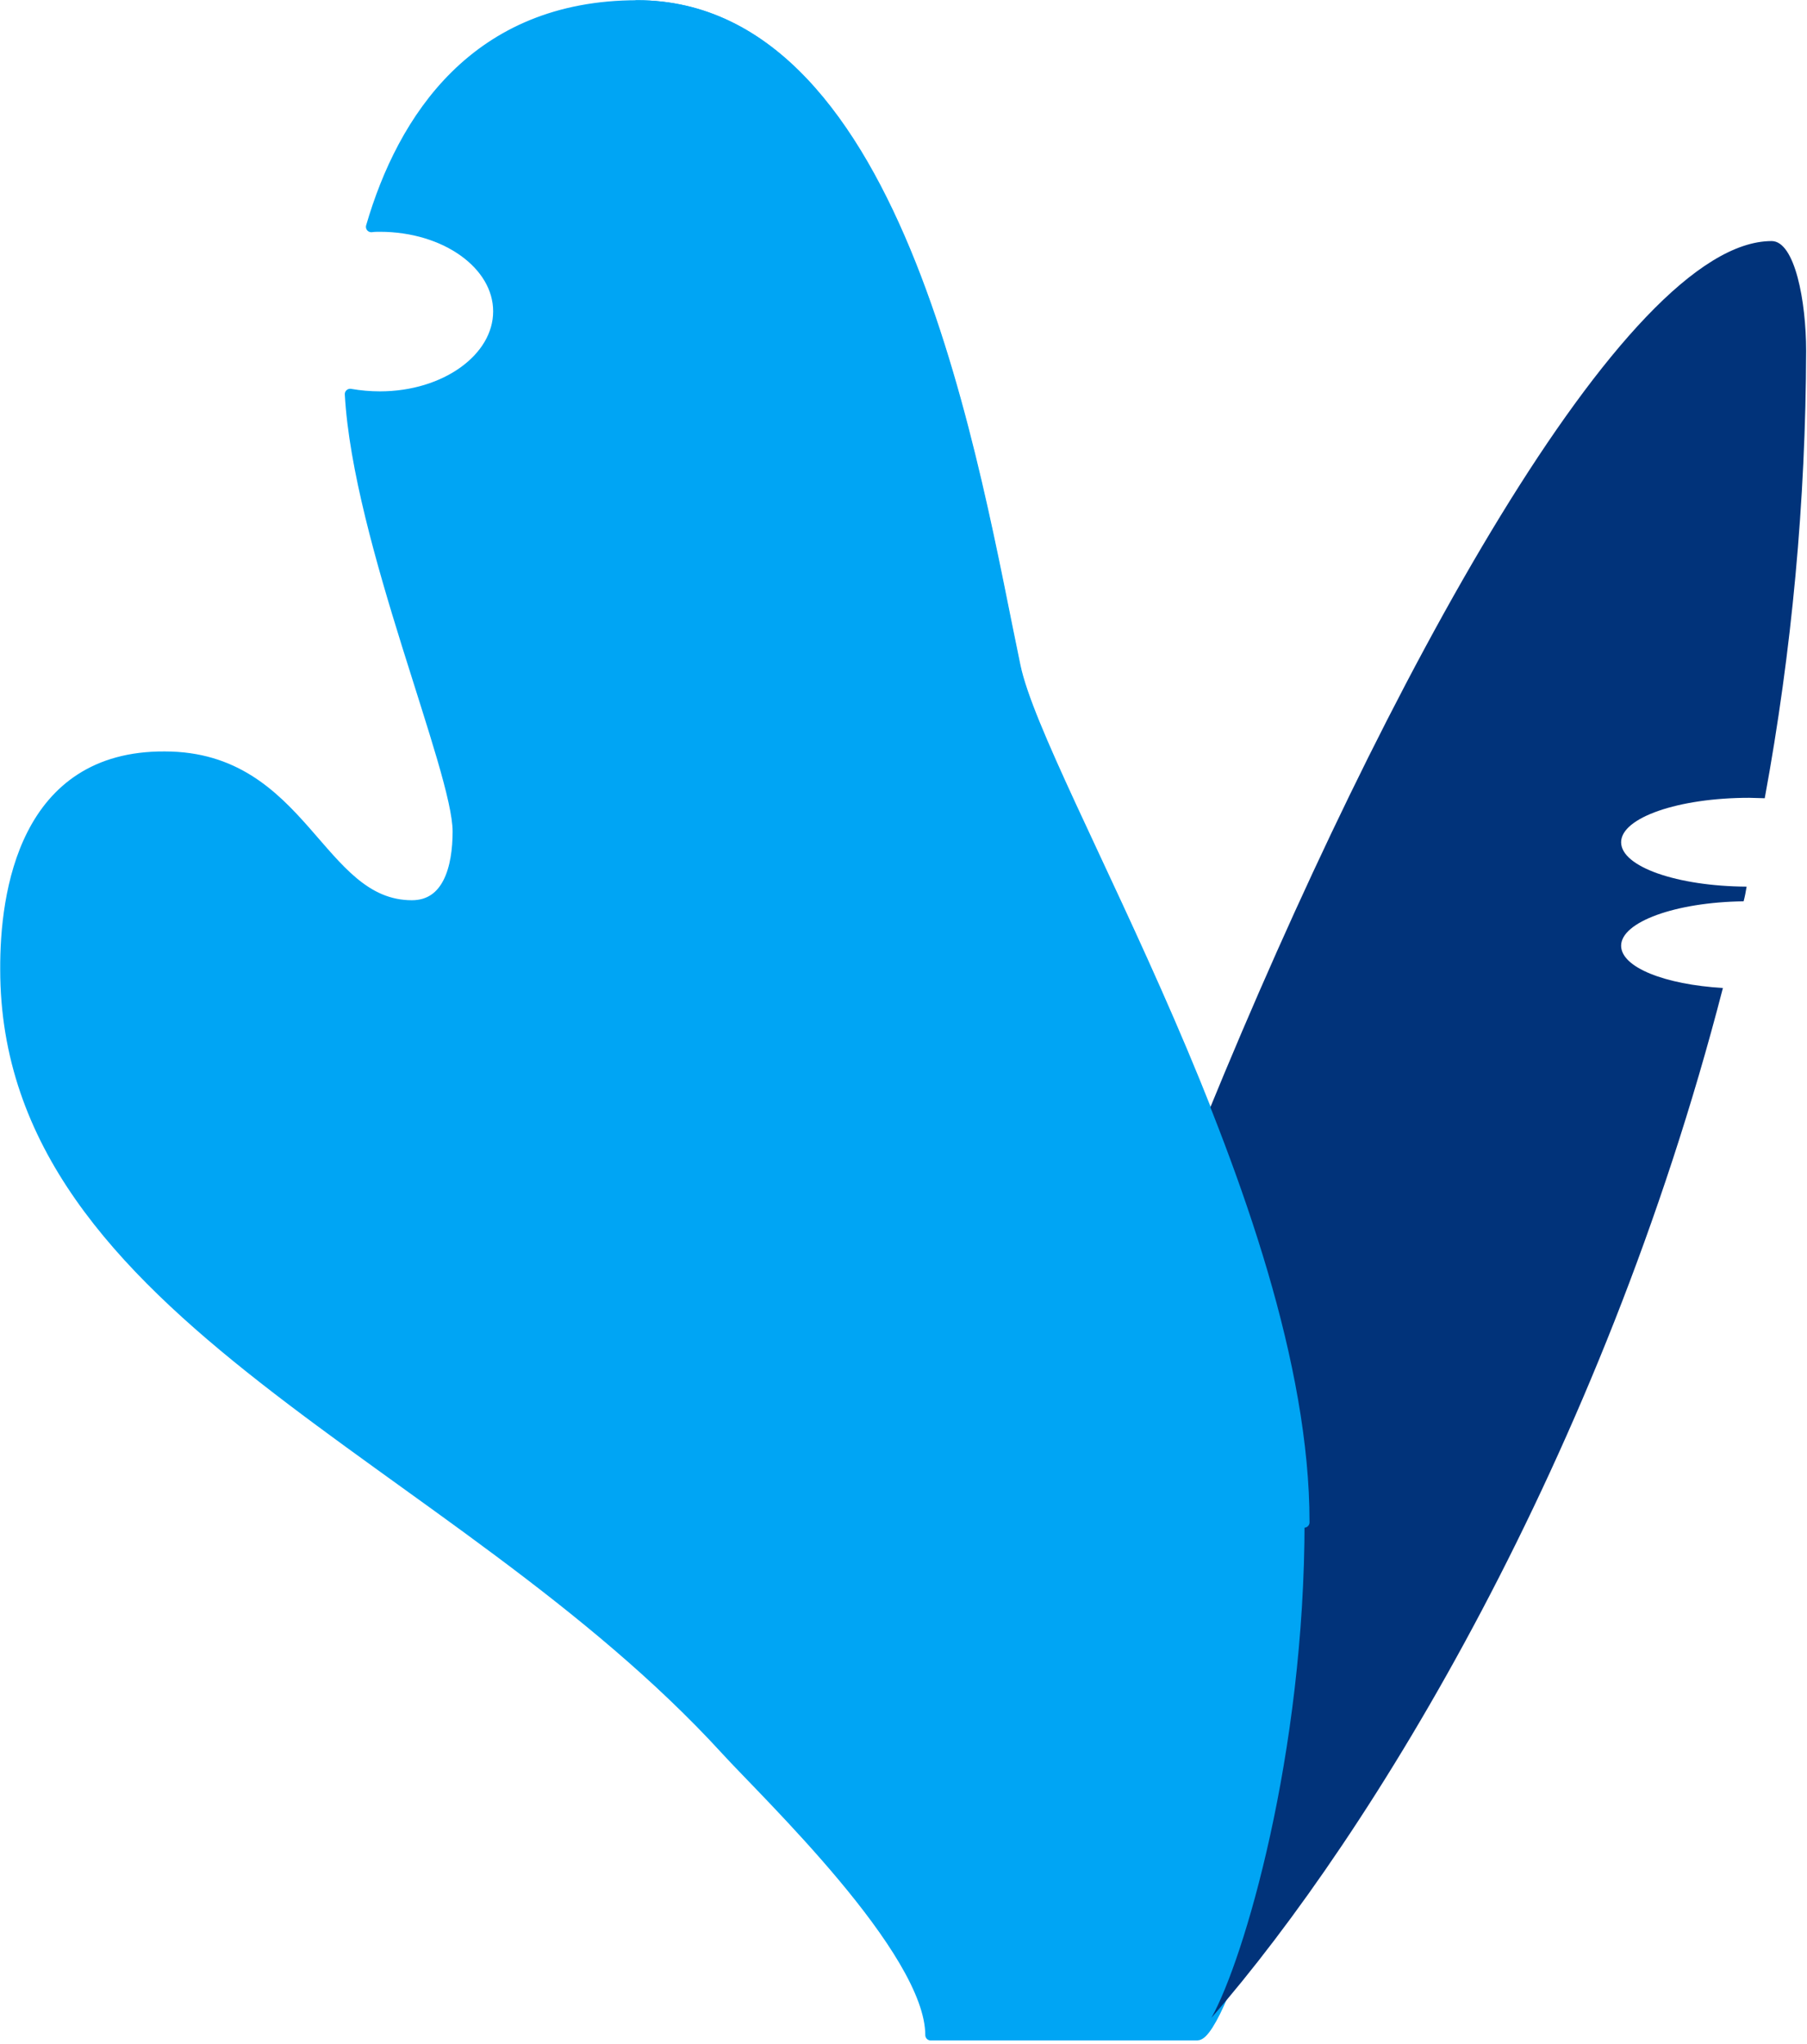<?xml version="1.0" encoding="UTF-8"?>
<svg width="419px" height="474px" viewBox="0 0 419 474" version="1.1" xmlns="http://www.w3.org/2000/svg" xmlns:xlink="http://www.w3.org/1999/xlink">
    <!-- Generator: Sketch 56.2 (81672) - https://sketch.com -->
    <title>flowers</title>
    <desc>Created with Sketch.</desc>
    <g id="Logo" stroke="none" stroke-width="1" fill="none" fill-rule="evenodd">
        <g id="flowers" transform="translate(1, 1)">
            <path d="M0.298,223.8 C0.298,304.5 104.3,335.8 167.4,404.8 C176.5,414.8 214.8,451.2 214.8,470.9 L276.6,470.9 C281.7,470.9 301.5,416.2 301.5,352 C301.5,279.2 240.1,180.9 234.4,153.5 C225.1,109.3 208.3,0.3 146.8,0.3 C109.4,0.3 92.4,26.5 85.1,51.6 C85.8,51.5 86.4,51.5 87.1,51.5 C102.3,51.5 114.6,60.3 114.6,71.2 C114.6,82.1 102.3,91 87.1,91 C84.8,91 82.5,90.8 80.2,90.4 C82.1,124.5 105.2,177.5 105.2,191.8 C105.2,200.2 102.9,209 94.5,209 C72.8,209 69.3,174.5 37.2,174.5 C4.7,174.3 0.2,206 0.298,223.8 Z" id="Path" stroke="#00A5F4" stroke-width="2.5" fill="#00A5F4" stroke-linecap="round" stroke-linejoin="round"></path>
            <path d="M374.9,218.3 C374.9,212.8 387.5,208.2 403.3,208 C403.6,206.9 403.8,205.8 404,204.6 C387.9,204.5 374.9,200 374.9,194.3 C374.9,188.6 388.2,184 404.6,184 C405.8,184 407,184.1 408.2,184.1 C414.5,149.9 417.7,115.2 417.8,80.4 C417.8,68.9 415.2,54.9 409.8,54.9 C375.7,54.9 319.9,157.3 279.1,257.1 C291.5,288.6 301.5,322.2 301.5,351.7 C301.5,406 287.4,453.5 279.9,466.9 C317.2,424.1 370.3,337.3 398.5,228.1 C385,227.3 374.9,223.3 374.9,218.3 Z" id="Path" fill="#01337A" fill-rule="nonzero"></path>
            <path d="M301.4,352 C301.4,279.2 240,180.9 234.3,153.5 C225,109.3 208.2,0.3 146.7,0.3" id="Path" stroke="#00A5F4" stroke-width="2.5" stroke-linecap="round" stroke-linejoin="round"></path>
        </g>
    </g>
</svg>